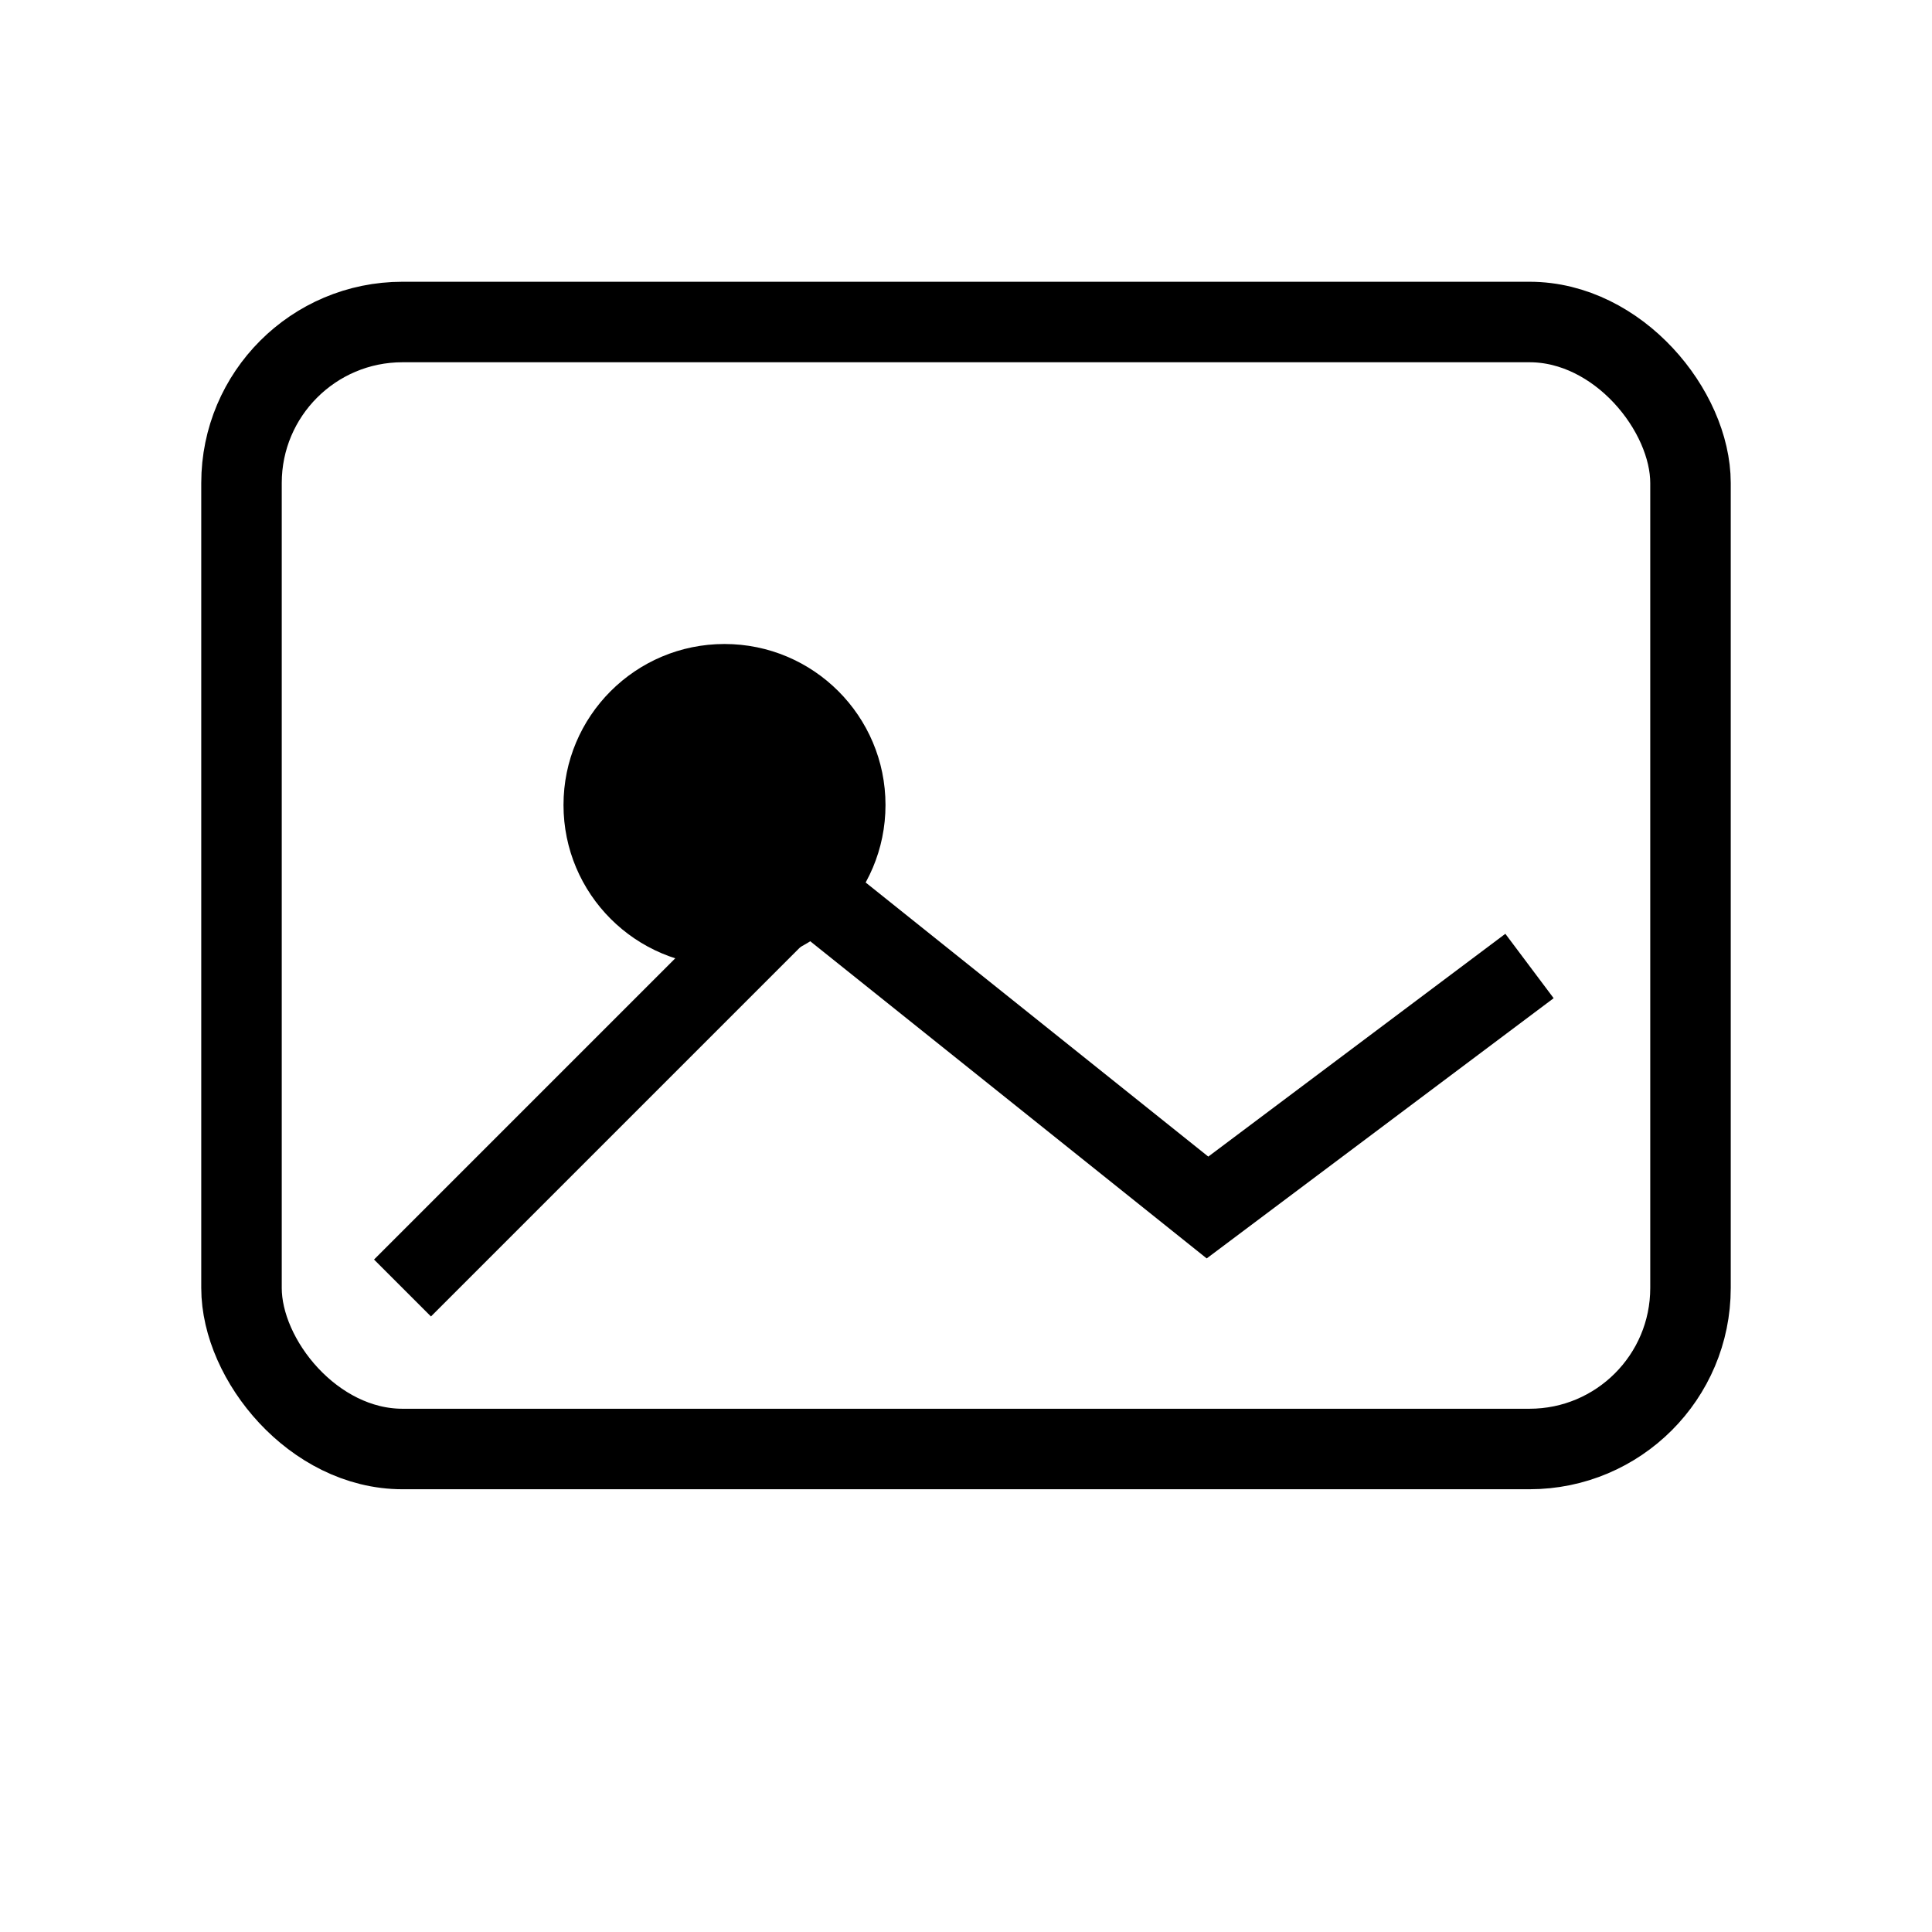 <svg viewBox="0 0 24 24" xmlns="http://www.w3.org/2000/svg" aria-hidden="true">
  <rect x="3" y="4" width="18" height="14" rx="2" ry="2" stroke="currentColor" fill="none"></rect>
  <circle cx="9" cy="10" r="2" fill="currentColor"></circle>
  <path d="M5 16l5-5 5 4 4-3" fill="none" stroke="currentColor"></path>
</svg>
